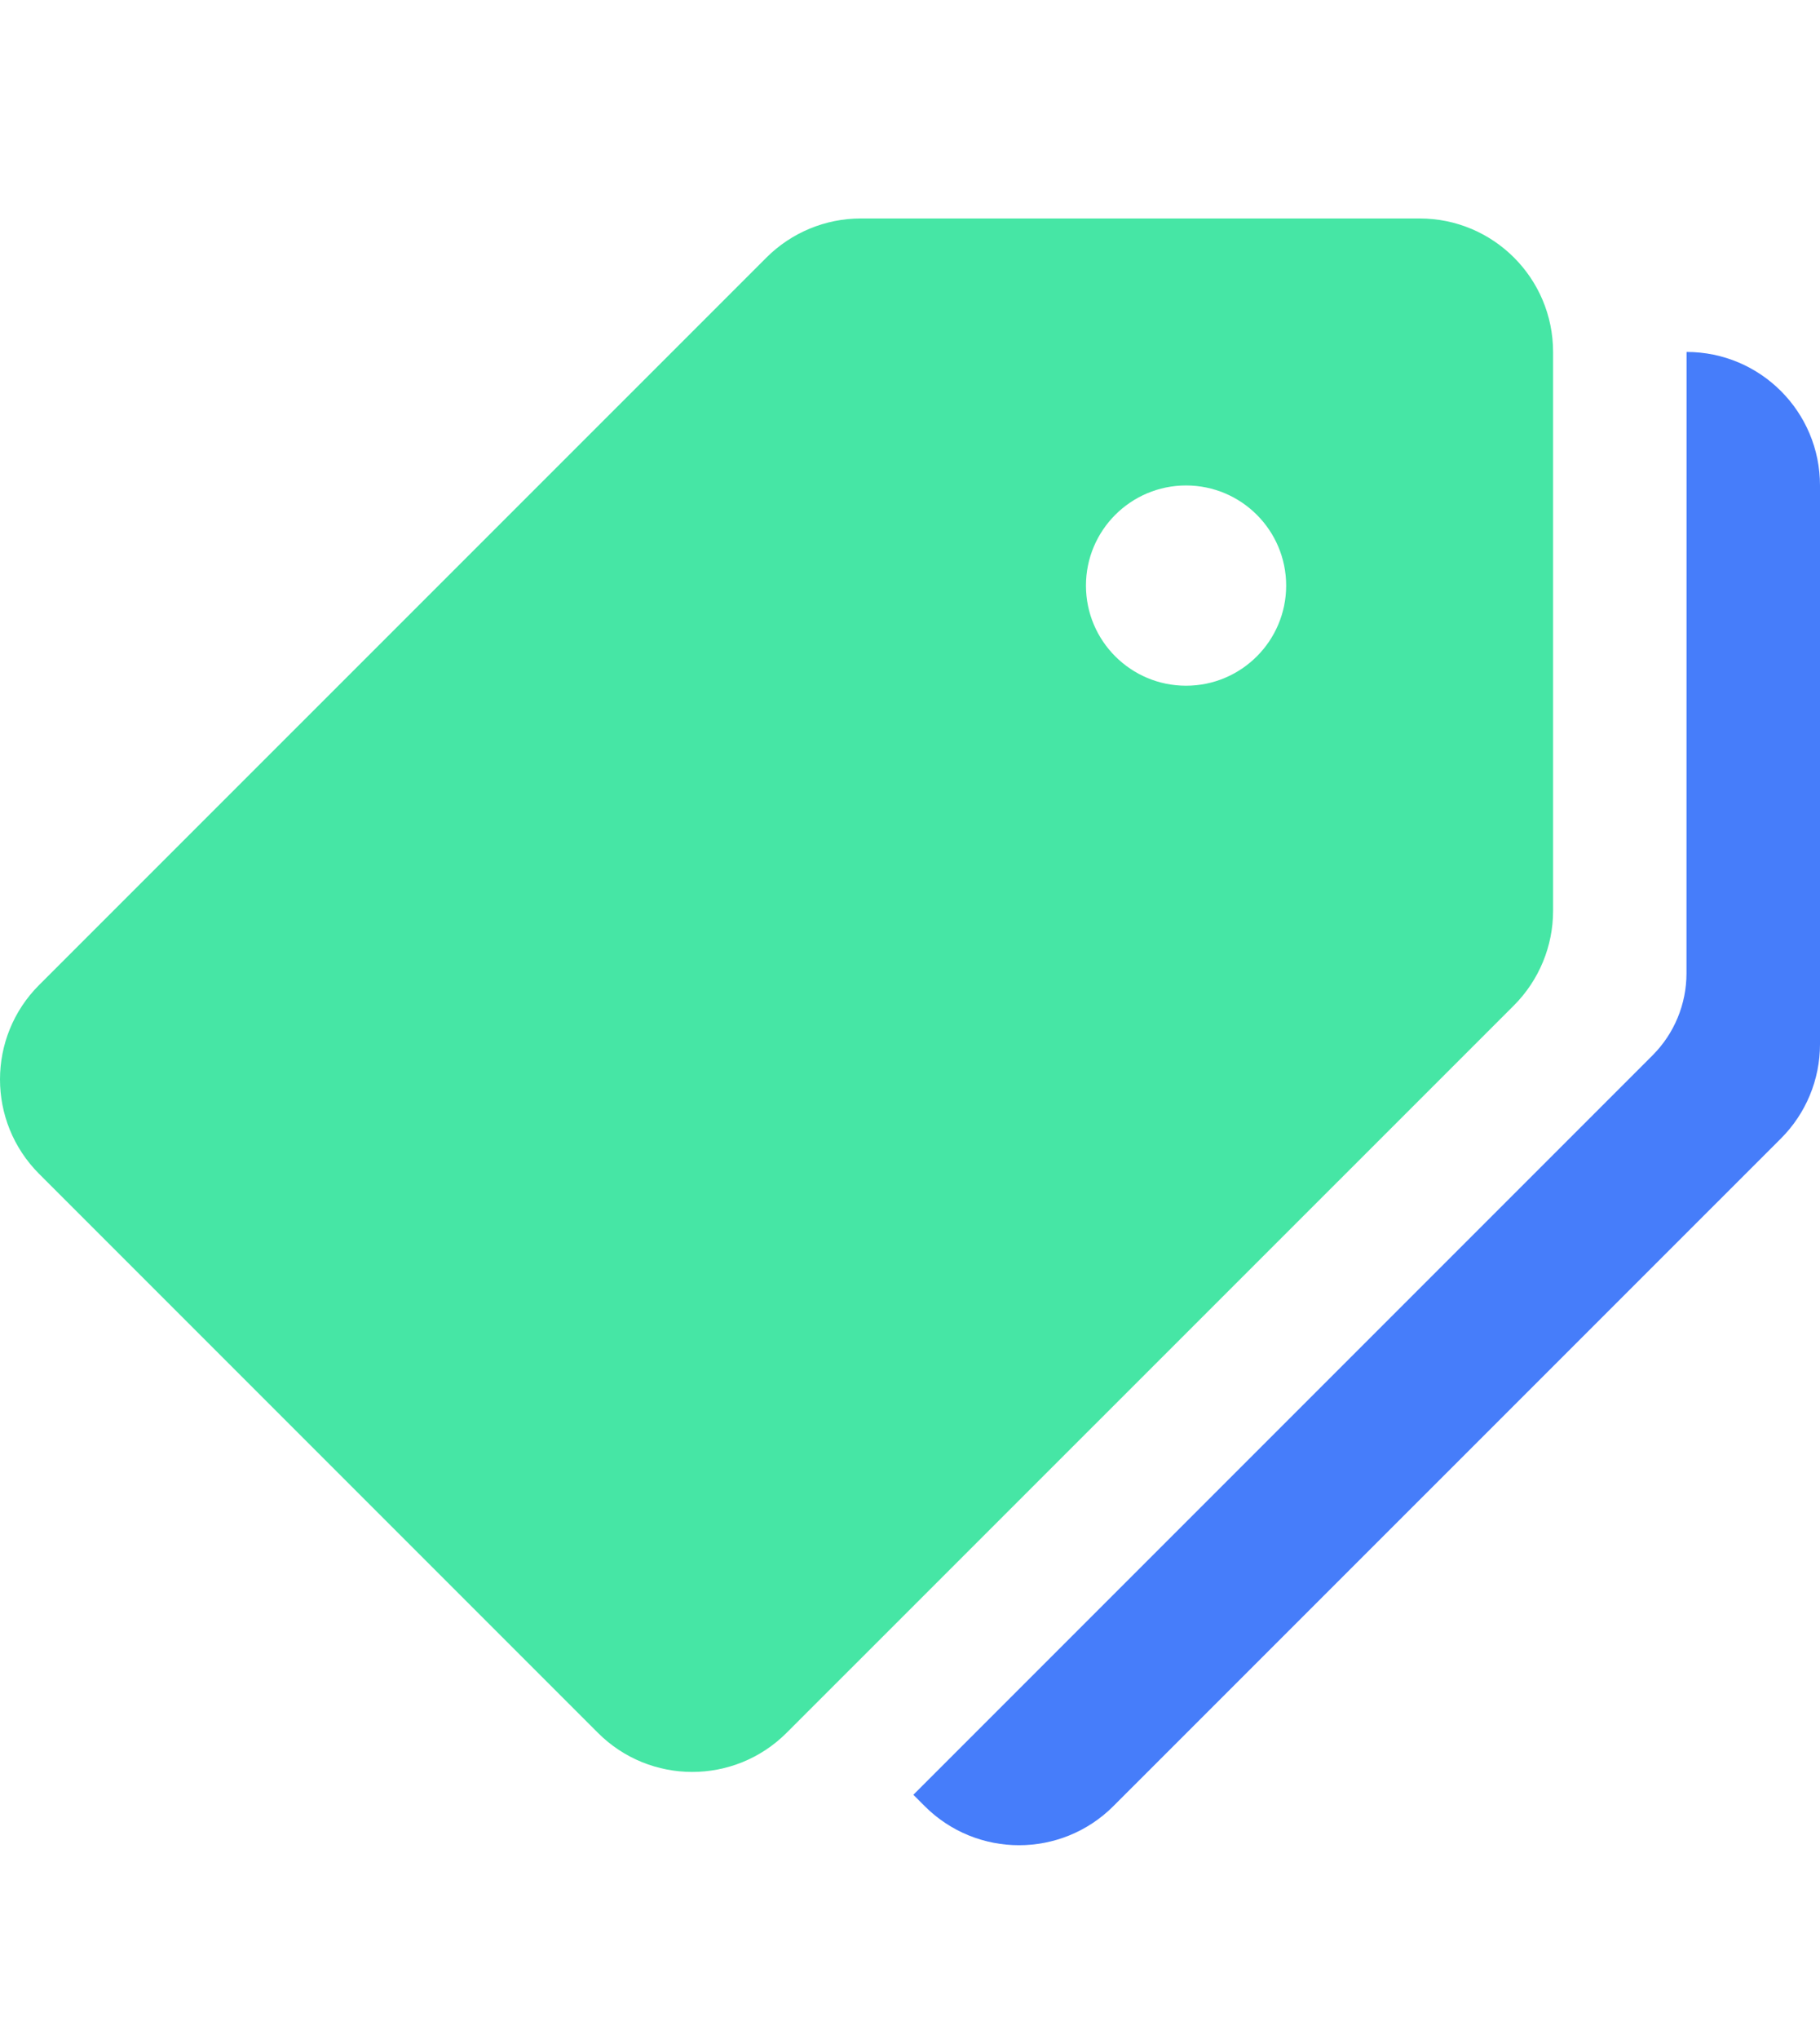 <svg width="50" height="56" viewBox="0 0 50 56" fill="none" xmlns="http://www.w3.org/2000/svg">
<g clip-path="url(#clip0_2520_4855)">
<path d="M39 6H23.649C22.677 6 21.744 6.387 21.056 7.074L1.074 27.053C-0.358 28.485 -0.358 30.806 1.074 32.239L16.426 47.591C17.857 49.023 20.178 49.023 21.61 47.591L41.593 27.612C42.28 26.923 42.667 25.99 42.667 25.017V9.667C42.667 7.641 41.026 6 39 6ZM32.584 18.833C31.066 18.833 29.834 17.601 29.834 16.083C29.834 14.565 31.066 13.333 32.584 13.333C34.102 13.333 35.334 14.565 35.334 16.083C35.334 17.601 34.102 18.833 32.584 18.833Z" fill="#46E6A5"/>
<path d="M46.334 9.666L46.332 26.732C46.332 27.578 45.996 28.39 45.397 28.987L25.092 49.292L25.403 49.604C26.835 51.036 29.156 51.036 30.588 49.604L48.924 31.271C49.613 30.584 50 29.651 50 28.679V13.333C50 11.307 48.359 9.666 46.334 9.666Z" fill="#467DFA"/>
</g>
<defs>
<clipPath id="clip0_2520_4855">
<rect width="50" height="56" fill="white"/>
</clipPath>
</defs>
</svg>

